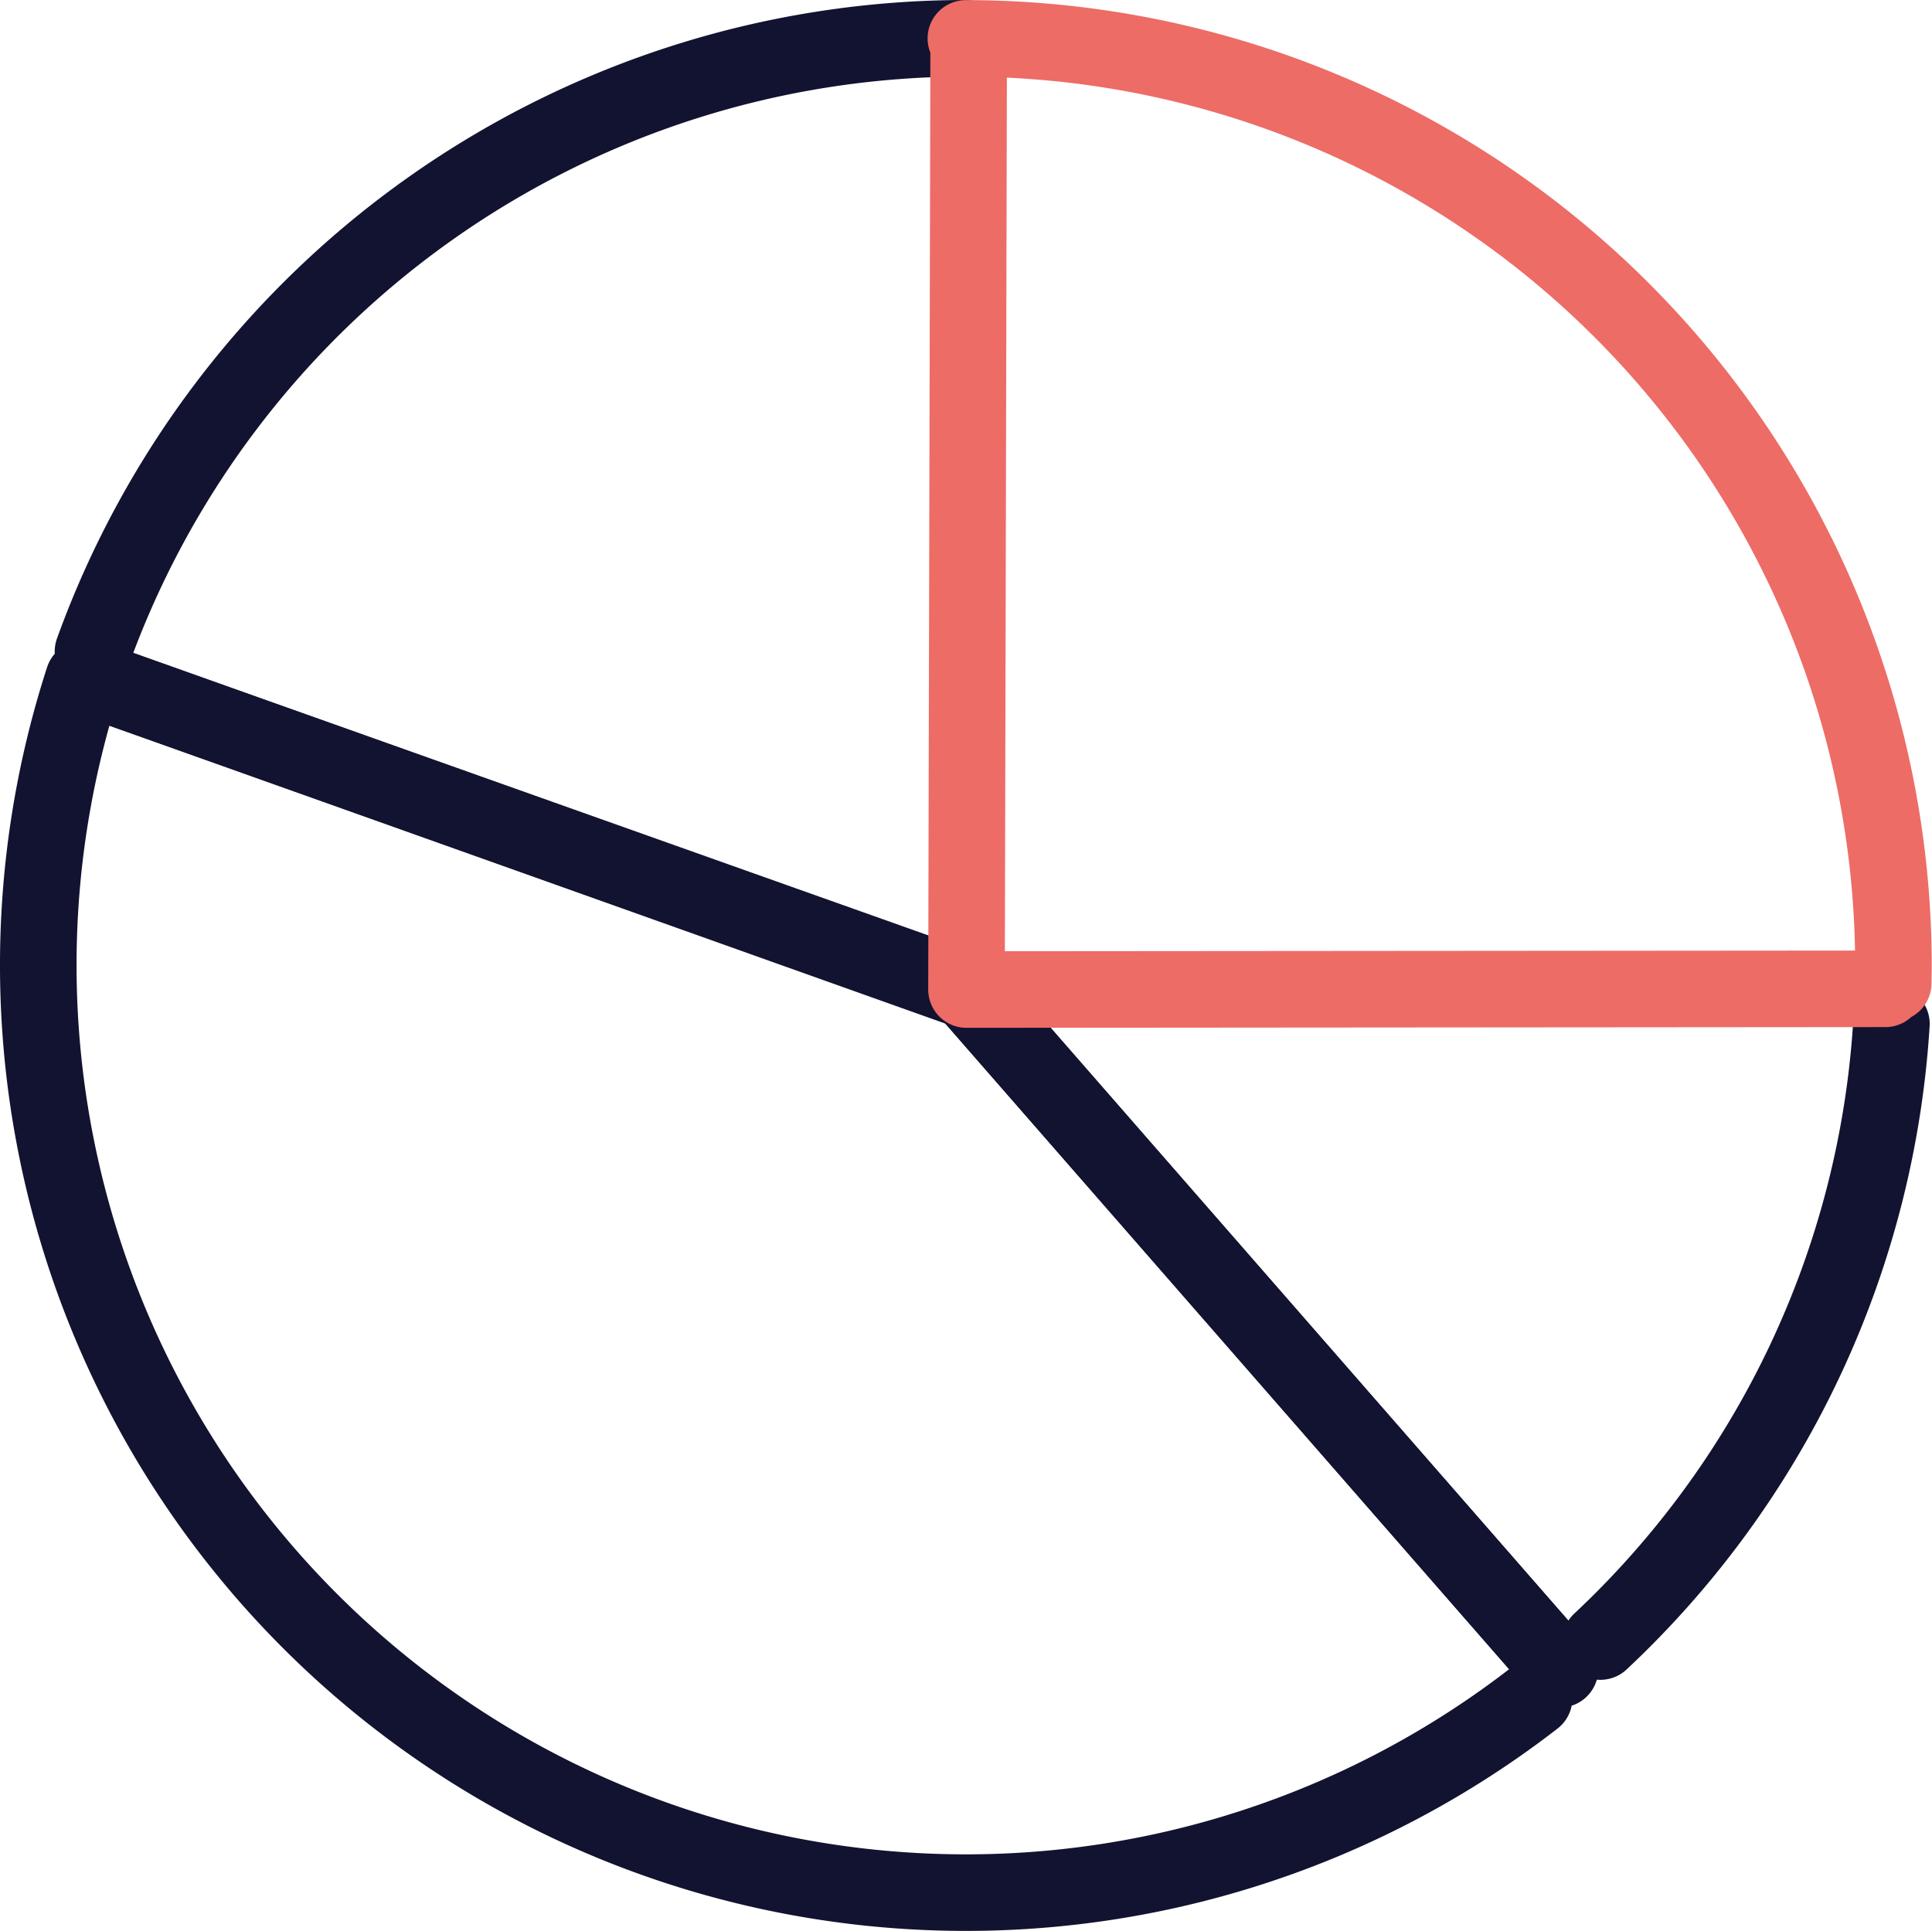 <svg xmlns="http://www.w3.org/2000/svg" width="50.462" height="50.449" viewBox="0 0 50.462 50.449">
  <g id="Group_18" data-name="Group 18" transform="translate(1 1)">
    <g id="Group_6" data-name="Group 6" transform="translate(1.429 0)">
      <path id="Path_34" data-name="Path 34" d="M78.361,83.768a24.249,24.249,0,0,1,22.8-16.018m.046,24.931-.046-.063L78.541,84.556" transform="translate(-78.361 -67.75)" fill="none" stroke="#121330" stroke-linecap="round" stroke-linejoin="round" stroke-width="2"/>
    </g>
    <g id="Group_7" data-name="Group 7" transform="translate(0 16.738)">
      <path id="Path_35" data-name="Path 35" d="M106.814,218.746a24.229,24.229,0,0,1-37.888-26.625m38.562,25.863-15.5-17.752-22.635-8.043" transform="translate(-67.745 -192.121)" fill="none" stroke="#121330" stroke-linecap="round" stroke-linejoin="round" stroke-width="2"/>
    </g>
    <g id="Group_8" data-name="Group 8" transform="translate(24.244 24.796)">
      <path id="Path_36" data-name="Path 36" d="M272.048,252.948a24.163,24.163,0,0,1-7.6,16.134m-1.06.721-15.5-17.752.042-.053" transform="translate(-247.89 -251.998)" fill="none" stroke="#121330" stroke-linecap="round" stroke-linejoin="round" stroke-width="2"/>
    </g>
    <g id="Group_9" data-name="Group 9" transform="translate(24.228 0.003)">
      <path id="Path_37" data-name="Path 37" d="M247.773,67.773A24.237,24.237,0,0,1,272,92c0,.151-.006.3-.006.454M247.846,67.827l-.057,24.792,24-.019" transform="translate(-247.773 -67.773)" fill="rgba(239,7,7,0)" stroke="#ed6c66" stroke-linecap="round" stroke-linejoin="round" stroke-width="2"/>
    </g>
  </g>
</svg>
